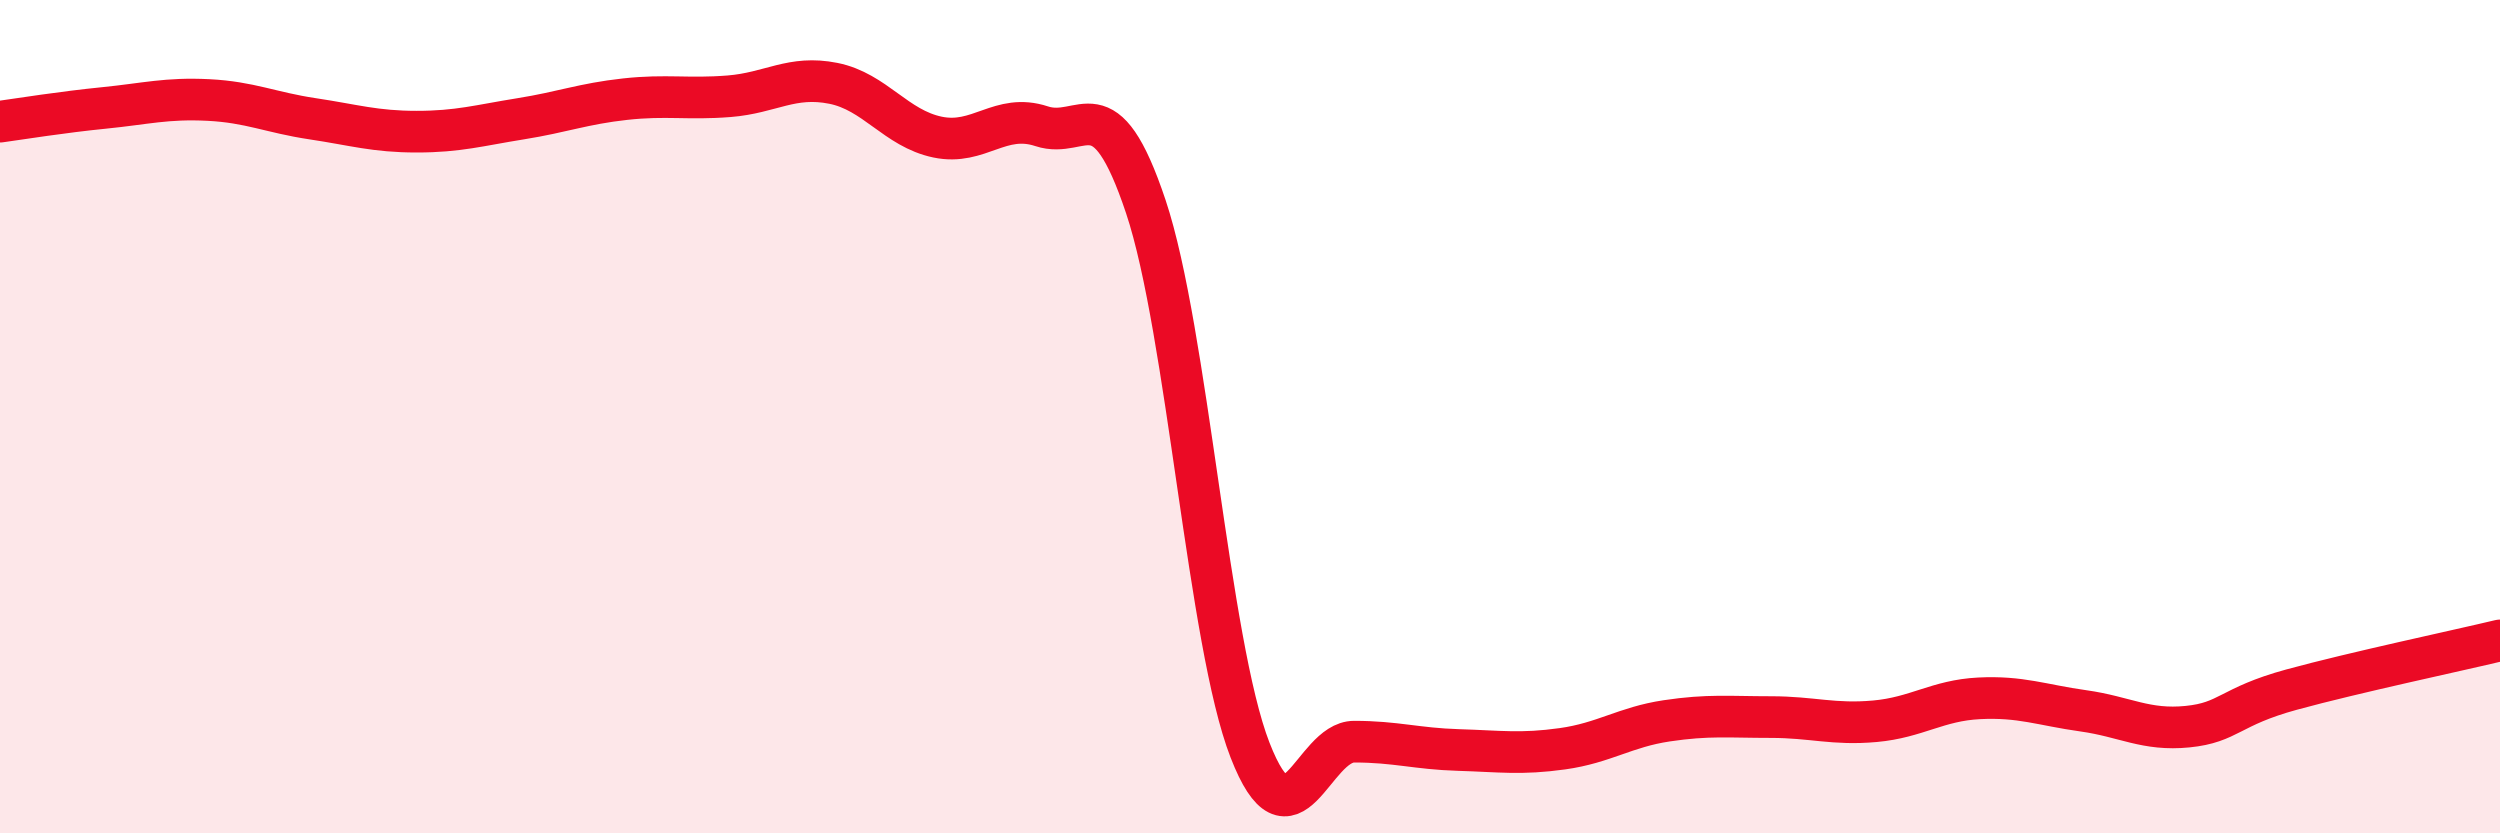
    <svg width="60" height="20" viewBox="0 0 60 20" xmlns="http://www.w3.org/2000/svg">
      <path
        d="M 0,2.92 C 0.5,2.85 1.5,2.69 2.5,2.59 C 3.5,2.49 4,2.35 5,2.4 C 6,2.45 6.5,2.7 7.5,2.85 C 8.5,3 9,3.16 10,3.16 C 11,3.16 11.5,3.01 12.5,2.85 C 13.5,2.69 14,2.49 15,2.38 C 16,2.27 16.5,2.39 17.5,2.31 C 18.5,2.23 19,1.8 20,2 C 21,2.2 21.5,3.08 22.5,3.29 C 23.5,3.5 24,2.7 25,3.03 C 26,3.36 26.5,1.97 27.5,4.96 C 28.5,7.95 29,15.43 30,18 C 31,20.57 31.5,17.8 32.5,17.8 C 33.5,17.8 34,17.97 35,18 C 36,18.03 36.5,18.11 37.5,17.97 C 38.5,17.83 39,17.45 40,17.3 C 41,17.15 41.5,17.21 42.5,17.21 C 43.5,17.21 44,17.4 45,17.31 C 46,17.22 46.5,16.81 47.5,16.76 C 48.5,16.71 49,16.92 50,17.06 C 51,17.2 51.5,17.54 52.5,17.44 C 53.5,17.34 53.5,16.96 55,16.55 C 56.5,16.14 59,15.61 60,15.37L60 20L0 20Z"
        fill="#EB0A25"
        opacity="0.1"
        stroke-linecap="round"
        stroke-linejoin="round"
      />
      <path
        d="M 0,2.92 C 0.5,2.85 1.5,2.69 2.5,2.59 C 3.5,2.49 4,2.35 5,2.4 C 6,2.45 6.5,2.7 7.5,2.85 C 8.5,3 9,3.16 10,3.16 C 11,3.16 11.5,3.01 12.5,2.85 C 13.5,2.69 14,2.49 15,2.38 C 16,2.27 16.5,2.39 17.5,2.31 C 18.5,2.23 19,1.8 20,2 C 21,2.2 21.5,3.08 22.5,3.29 C 23.5,3.5 24,2.7 25,3.03 C 26,3.36 26.5,1.97 27.5,4.96 C 28.5,7.95 29,15.43 30,18 C 31,20.57 31.5,17.8 32.5,17.8 C 33.5,17.8 34,17.97 35,18 C 36,18.03 36.5,18.11 37.5,17.97 C 38.5,17.83 39,17.45 40,17.3 C 41,17.15 41.5,17.21 42.5,17.21 C 43.5,17.21 44,17.4 45,17.31 C 46,17.22 46.5,16.81 47.5,16.76 C 48.5,16.71 49,16.92 50,17.06 C 51,17.2 51.5,17.54 52.5,17.44 C 53.5,17.34 53.5,16.96 55,16.55 C 56.5,16.14 59,15.61 60,15.37"
        stroke="#EB0A25"
        stroke-width="1"
        fill="none"
        stroke-linecap="round"
        stroke-linejoin="round"
      />
    </svg>
  